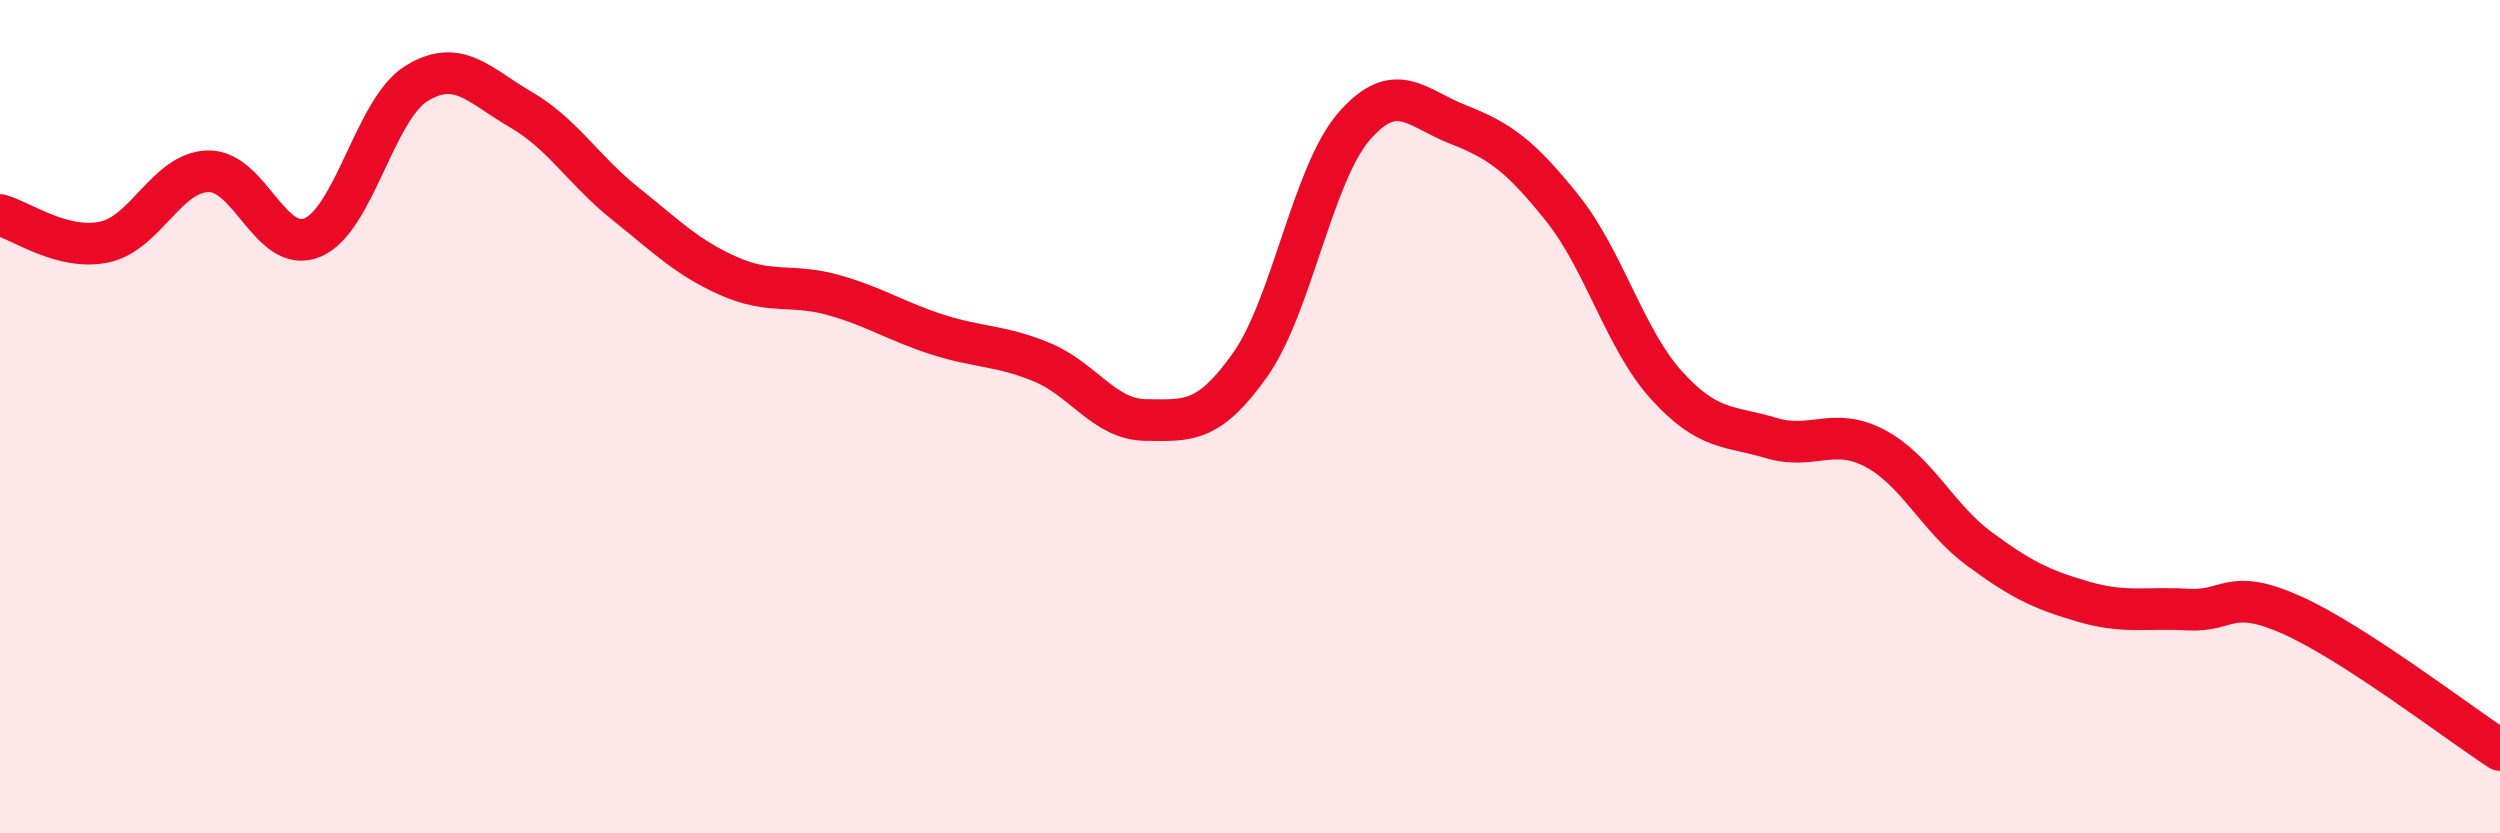 
    <svg width="60" height="20" viewBox="0 0 60 20" xmlns="http://www.w3.org/2000/svg">
      <path
        d="M 0,5.16 C 0.5,5.29 1.5,6.02 2.5,5.81 C 3.5,5.6 4,4.13 5,4.11 C 6,4.09 6.5,6.12 7.5,5.7 C 8.5,5.28 9,2.61 10,2 C 11,1.39 11.5,2.05 12.5,2.63 C 13.5,3.21 14,4.08 15,4.88 C 16,5.68 16.5,6.19 17.5,6.63 C 18.5,7.07 19,6.8 20,7.08 C 21,7.36 21.5,7.71 22.5,8.03 C 23.5,8.35 24,8.28 25,8.69 C 26,9.1 26.5,10.07 27.5,10.08 C 28.5,10.09 29,10.17 30,8.76 C 31,7.35 31.5,4.18 32.5,3.03 C 33.5,1.88 34,2.6 35,2.99 C 36,3.38 36.5,3.75 37.5,5 C 38.5,6.25 39,8.15 40,9.25 C 41,10.35 41.5,10.21 42.5,10.51 C 43.5,10.81 44,10.23 45,10.76 C 46,11.29 46.5,12.43 47.5,13.17 C 48.5,13.91 49,14.15 50,14.44 C 51,14.73 51.5,14.57 52.5,14.63 C 53.5,14.69 53.5,14.09 55,14.76 C 56.5,15.43 59,17.35 60,18L60 20L0 20Z"
        fill="#EB0A25"
        opacity="0.1"
        stroke-linecap="round"
        stroke-linejoin="round"
      />
      <path
        d="M 0,5.16 C 0.5,5.29 1.5,6.02 2.5,5.81 C 3.5,5.6 4,4.13 5,4.11 C 6,4.09 6.5,6.12 7.5,5.7 C 8.5,5.28 9,2.61 10,2 C 11,1.39 11.5,2.05 12.5,2.63 C 13.5,3.21 14,4.08 15,4.88 C 16,5.68 16.5,6.19 17.5,6.63 C 18.5,7.07 19,6.8 20,7.08 C 21,7.36 21.5,7.71 22.5,8.03 C 23.5,8.35 24,8.28 25,8.69 C 26,9.1 26.5,10.07 27.5,10.08 C 28.5,10.09 29,10.17 30,8.76 C 31,7.35 31.5,4.18 32.5,3.03 C 33.5,1.88 34,2.6 35,2.99 C 36,3.38 36.5,3.75 37.5,5 C 38.5,6.25 39,8.15 40,9.25 C 41,10.35 41.5,10.21 42.5,10.51 C 43.5,10.81 44,10.23 45,10.76 C 46,11.29 46.5,12.43 47.5,13.17 C 48.5,13.91 49,14.15 50,14.44 C 51,14.73 51.5,14.57 52.5,14.63 C 53.5,14.69 53.5,14.09 55,14.76 C 56.5,15.43 59,17.35 60,18"
        stroke="#EB0A25"
        stroke-width="1"
        fill="none"
        stroke-linecap="round"
        stroke-linejoin="round"
      />
    </svg>
  